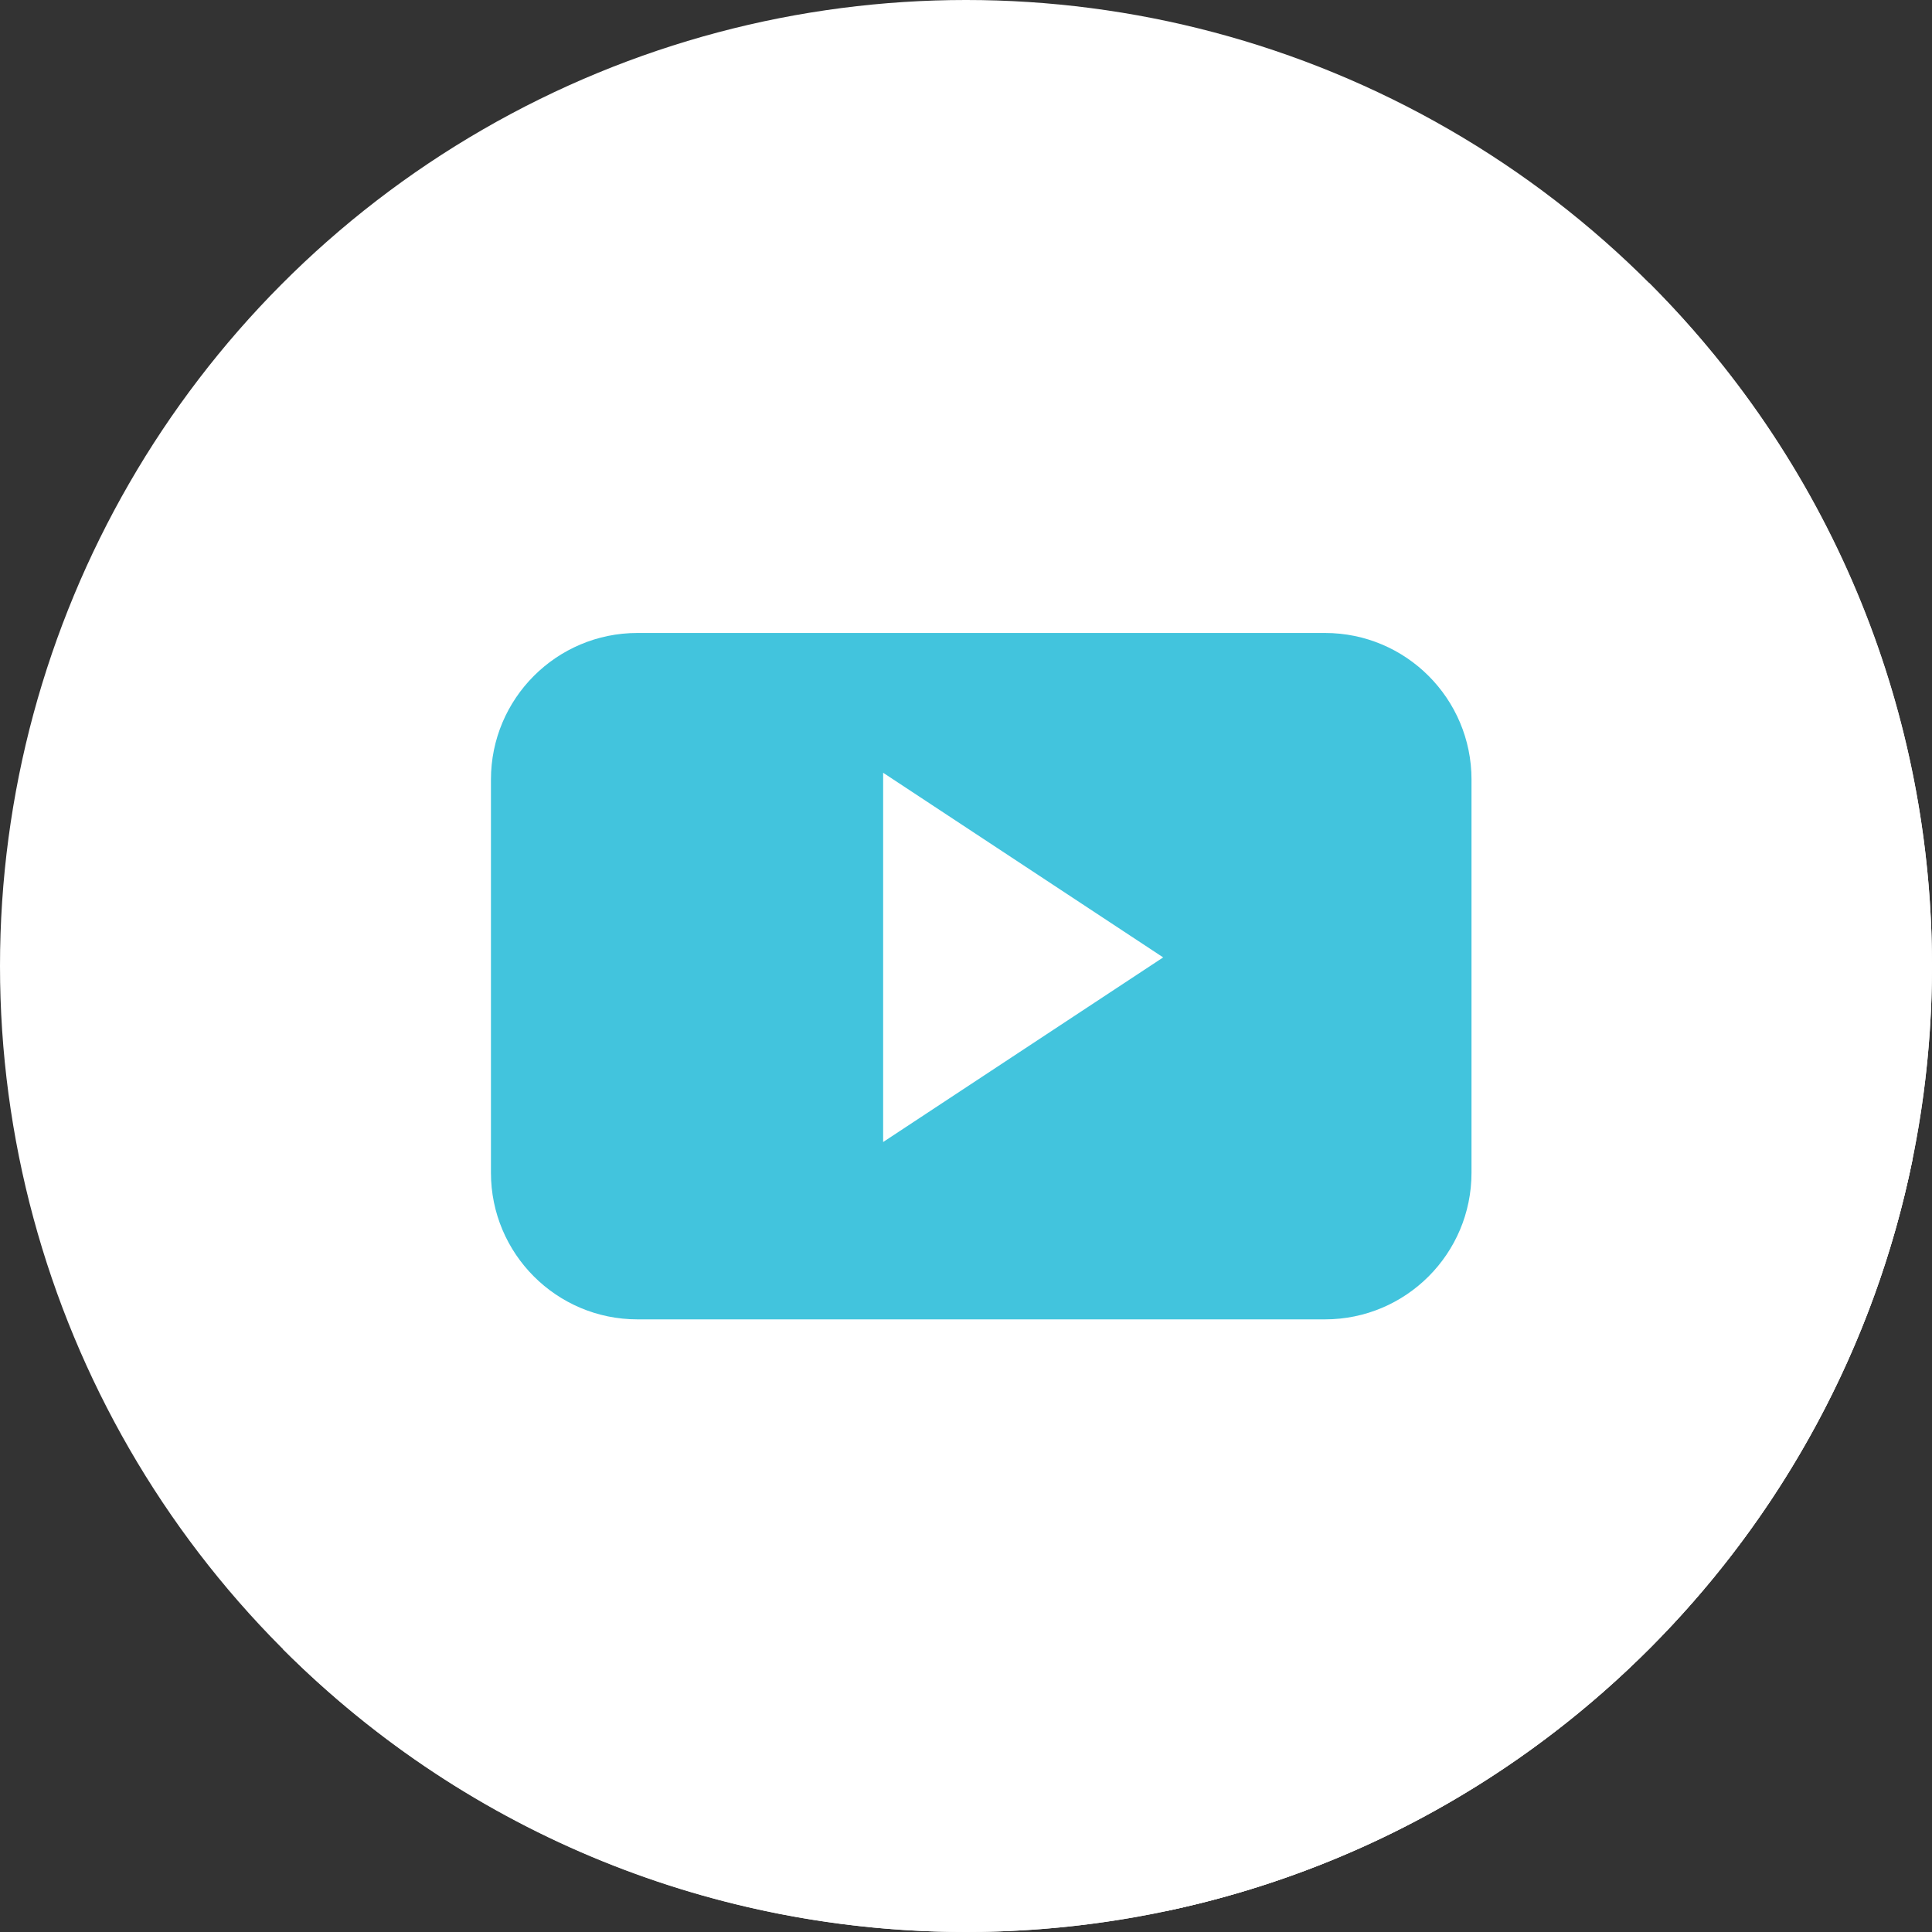 <?xml version="1.0"?>
<svg xmlns="http://www.w3.org/2000/svg" xmlns:xlink="http://www.w3.org/1999/xlink" version="1.1" id="Layer_1" x="0px" y="0px" viewBox="0 0 473.931 473.931" style="enable-background:new 0 0 473.931 473.931;" xml:space="preserve" width="512px" height="512px" class=""><rect x="0" y="0" width="473.931" height="473.931" fill="#333333" stroke="none"/><g><circle style="fill:#FFFFFF" cx="236.966" cy="236.966" r="236.966" data-original="#D42428" class="active-path" data-old_color="#D42428"/><path style="fill:#FFFFFF" d="M404.518,69.38c92.541,92.549,92.549,242.593,0,335.142c-92.541,92.541-242.593,92.545-335.142,0  L404.518,69.38z" data-original="#CC202D" class="" data-old_color="#CC202D"/><path style="fill:#FFFFFF" d="M469.168,284.426L351.886,167.148l-138.322,15.749l-83.669,129.532l156.342,156.338  C378.157,449.322,450.422,376.612,469.168,284.426z" data-original="#BA202E" class="" data-old_color="#BA202E"/><path style="fill:#42C4DD" d="M360.971,191.238c0-19.865-16.093-35.966-35.947-35.966H156.372c-19.85,0-35.94,16.105-35.94,35.966  v96.444c0,19.865,16.093,35.966,35.94,35.966h168.649c19.858,0,35.947-16.105,35.947-35.966v-96.444H360.971z M216.64,280.146  v-90.584l68.695,45.294L216.64,280.146z" data-original="#FFFFFF" class="" data-old_color="#FFFFFF"/></g> </svg>
